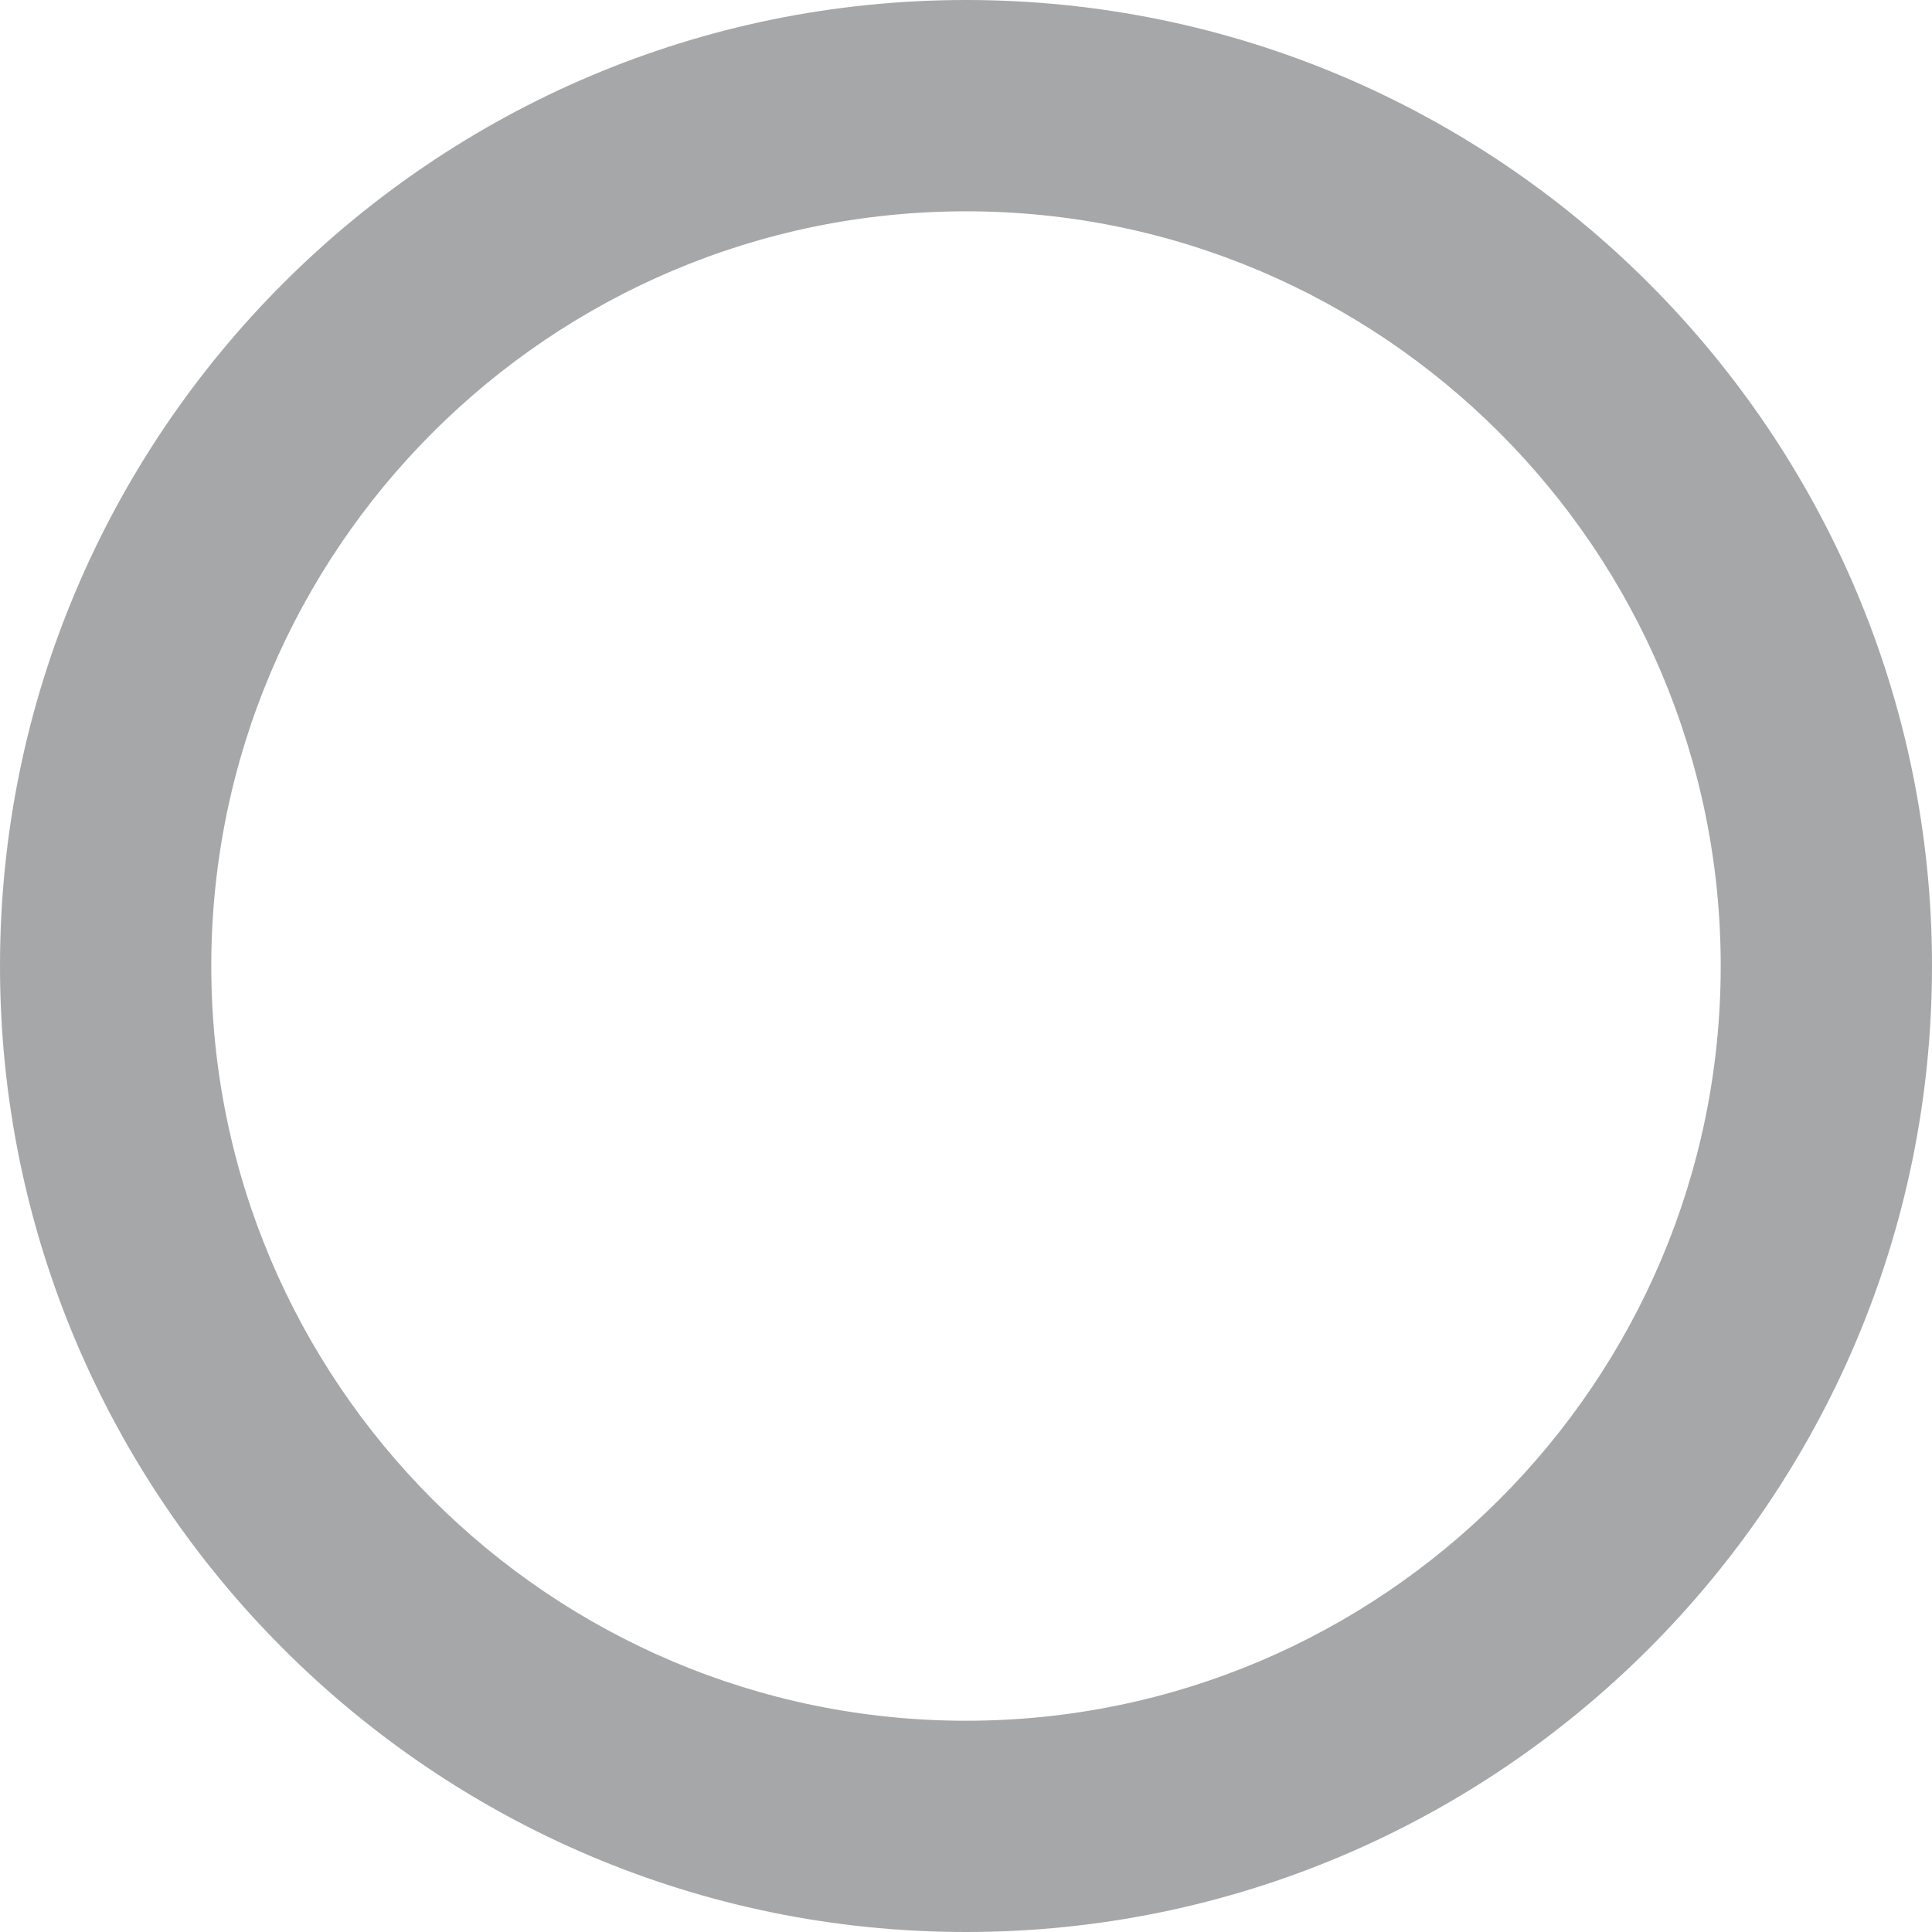 <?xml version="1.0" encoding="UTF-8"?> <svg xmlns="http://www.w3.org/2000/svg" width="67" height="67" viewBox="0 0 67 67" fill="none"> <path d="M33.5 7.328C19.069 7.328 7.327 19.069 7.327 33.501C7.327 47.933 19.069 59.674 33.5 59.674C47.931 59.674 59.673 47.933 59.673 33.501C59.673 19.069 47.931 7.328 33.5 7.328ZM33.5 67C15.027 67 0 51.974 0 33.501C0 15.028 15.027 0 33.5 0C51.973 0 67 15.028 67 33.501C67 51.974 51.973 67 33.5 67Z" fill="#A5A7A9"></path> </svg> 